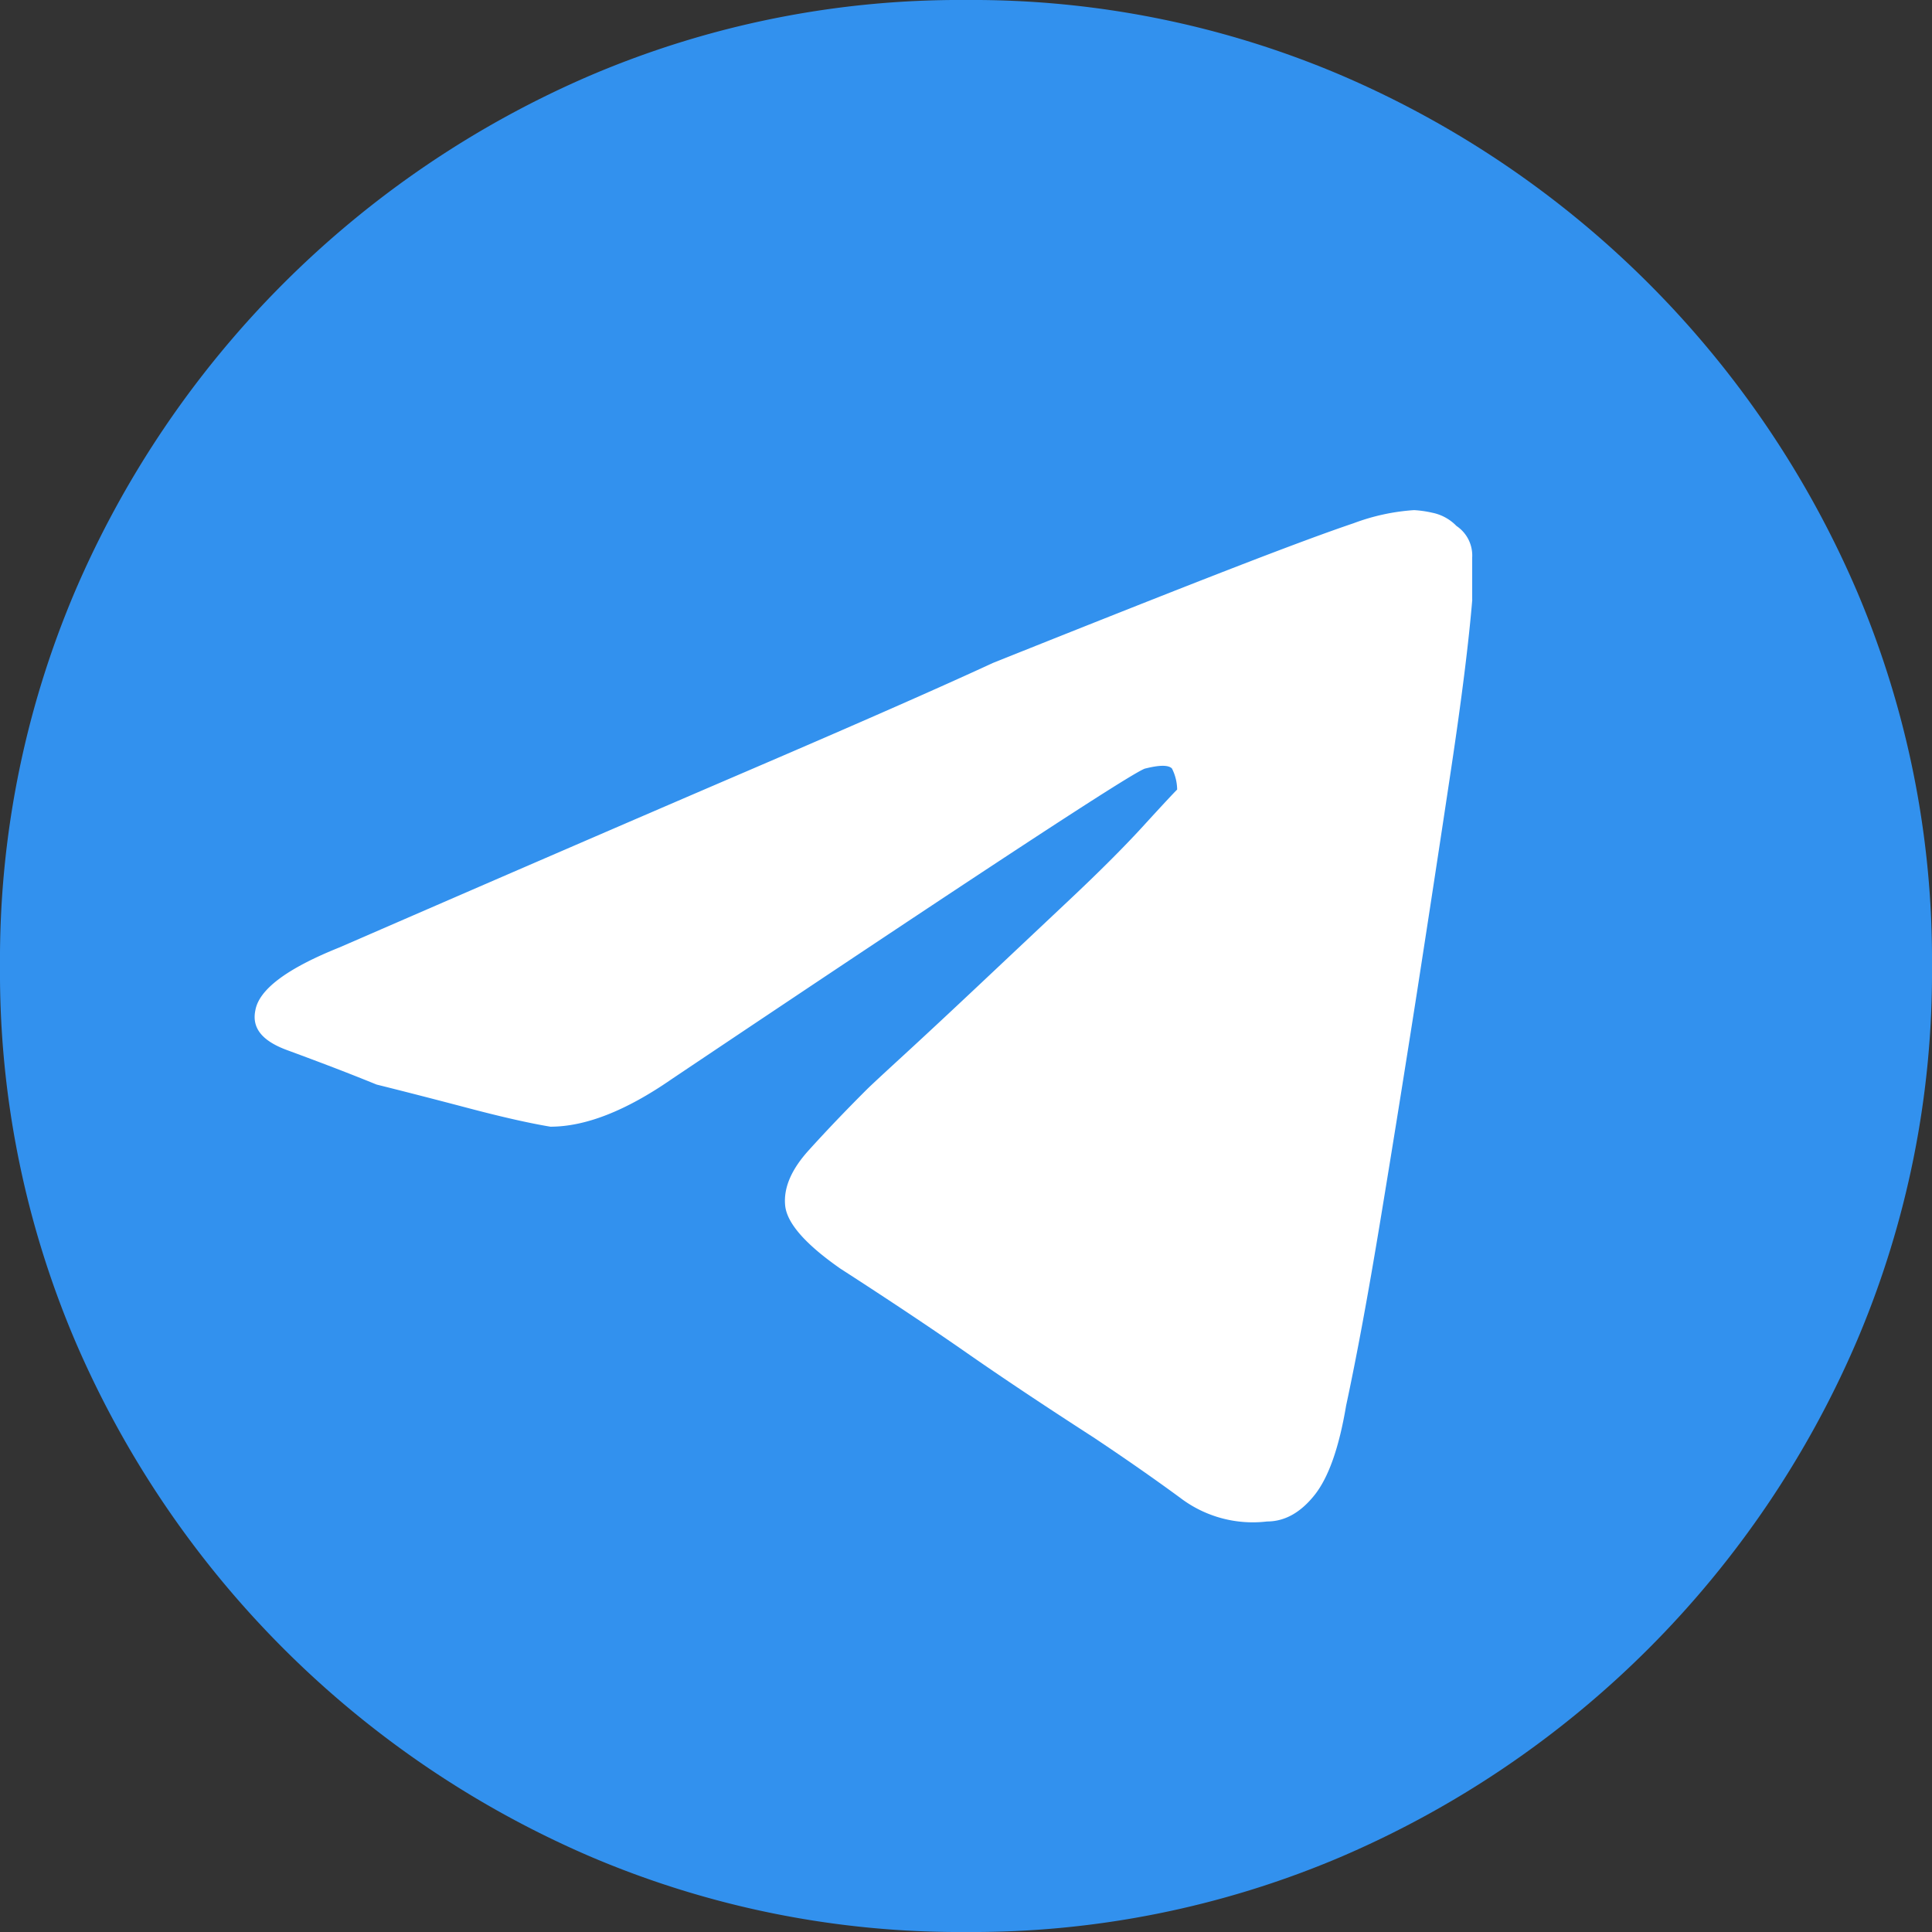 <?xml version="1.0" encoding="UTF-8"?> <svg xmlns="http://www.w3.org/2000/svg" viewBox="0 0 262.65 262.65"><rect x="0" y="0" width="262.65" height="262.65" fill="#333333" stroke="none"/><defs><style>.cls-1{fill:#3291ee;}.cls-2{fill:#fff;}</style></defs><g id="Layer_2" data-name="Layer 2"><g id="BACKGROUND_2" data-name="BACKGROUND 2"><path class="cls-1" d="M131.33,0A127.81,127.81,0,0,0,80.46,10.17,133.61,133.61,0,0,0,10.17,80.46,127.81,127.81,0,0,0,0,131.33a127.76,127.76,0,0,0,10.17,50.86,133.61,133.61,0,0,0,70.29,70.29,127.81,127.81,0,0,0,50.87,10.17,127.76,127.76,0,0,0,50.86-10.17,133.52,133.52,0,0,0,70.29-70.29,127.76,127.76,0,0,0,10.17-50.86,127.81,127.81,0,0,0-10.17-50.87,133.52,133.52,0,0,0-70.29-70.29A127.76,127.76,0,0,0,131.33,0Z"></path><path class="cls-2" d="M200.15,81.53q-.71,8.59-2.86,22.91t-4.65,30.43q-2.52,16.13-5,31.15T183,191.09q-1.44,8.59-4.3,12.17t-6.44,3.58a16.28,16.28,0,0,1-11.82-3.22q-5.37-3.94-11.81-8.23-10-6.45-17.19-11.46t-17.19-11.46q-7.16-5-7.51-8.59t3.22-7.52q3.57-3.95,7.87-8.24.72-.72,5-4.65t10.38-9.67l12.17-11.46q6.09-5.73,10-10c2.62-2.87,4.18-4.54,4.65-5a6.47,6.47,0,0,0-.71-2.87c-.48-.48-1.67-.48-3.58,0q-1.44,0-64.45,42.25-9.32,6.45-16.47,6.45-4.31-.72-11.1-2.51t-12.53-3.22C46.43,145.5,42.38,144,39,142.75s-4.77-3-4.29-5.37q.72-4.29,11.46-8.59,32.94-14.32,55.49-24T135,90.12q21.48-8.59,32.58-12.89T184,71.14a28.66,28.66,0,0,1,8.24-1.79,15,15,0,0,1,2.5.36A6.3,6.3,0,0,1,198,71.5a4.83,4.83,0,0,1,2.14,4.3v5.73Z"></path></g></g></svg> 